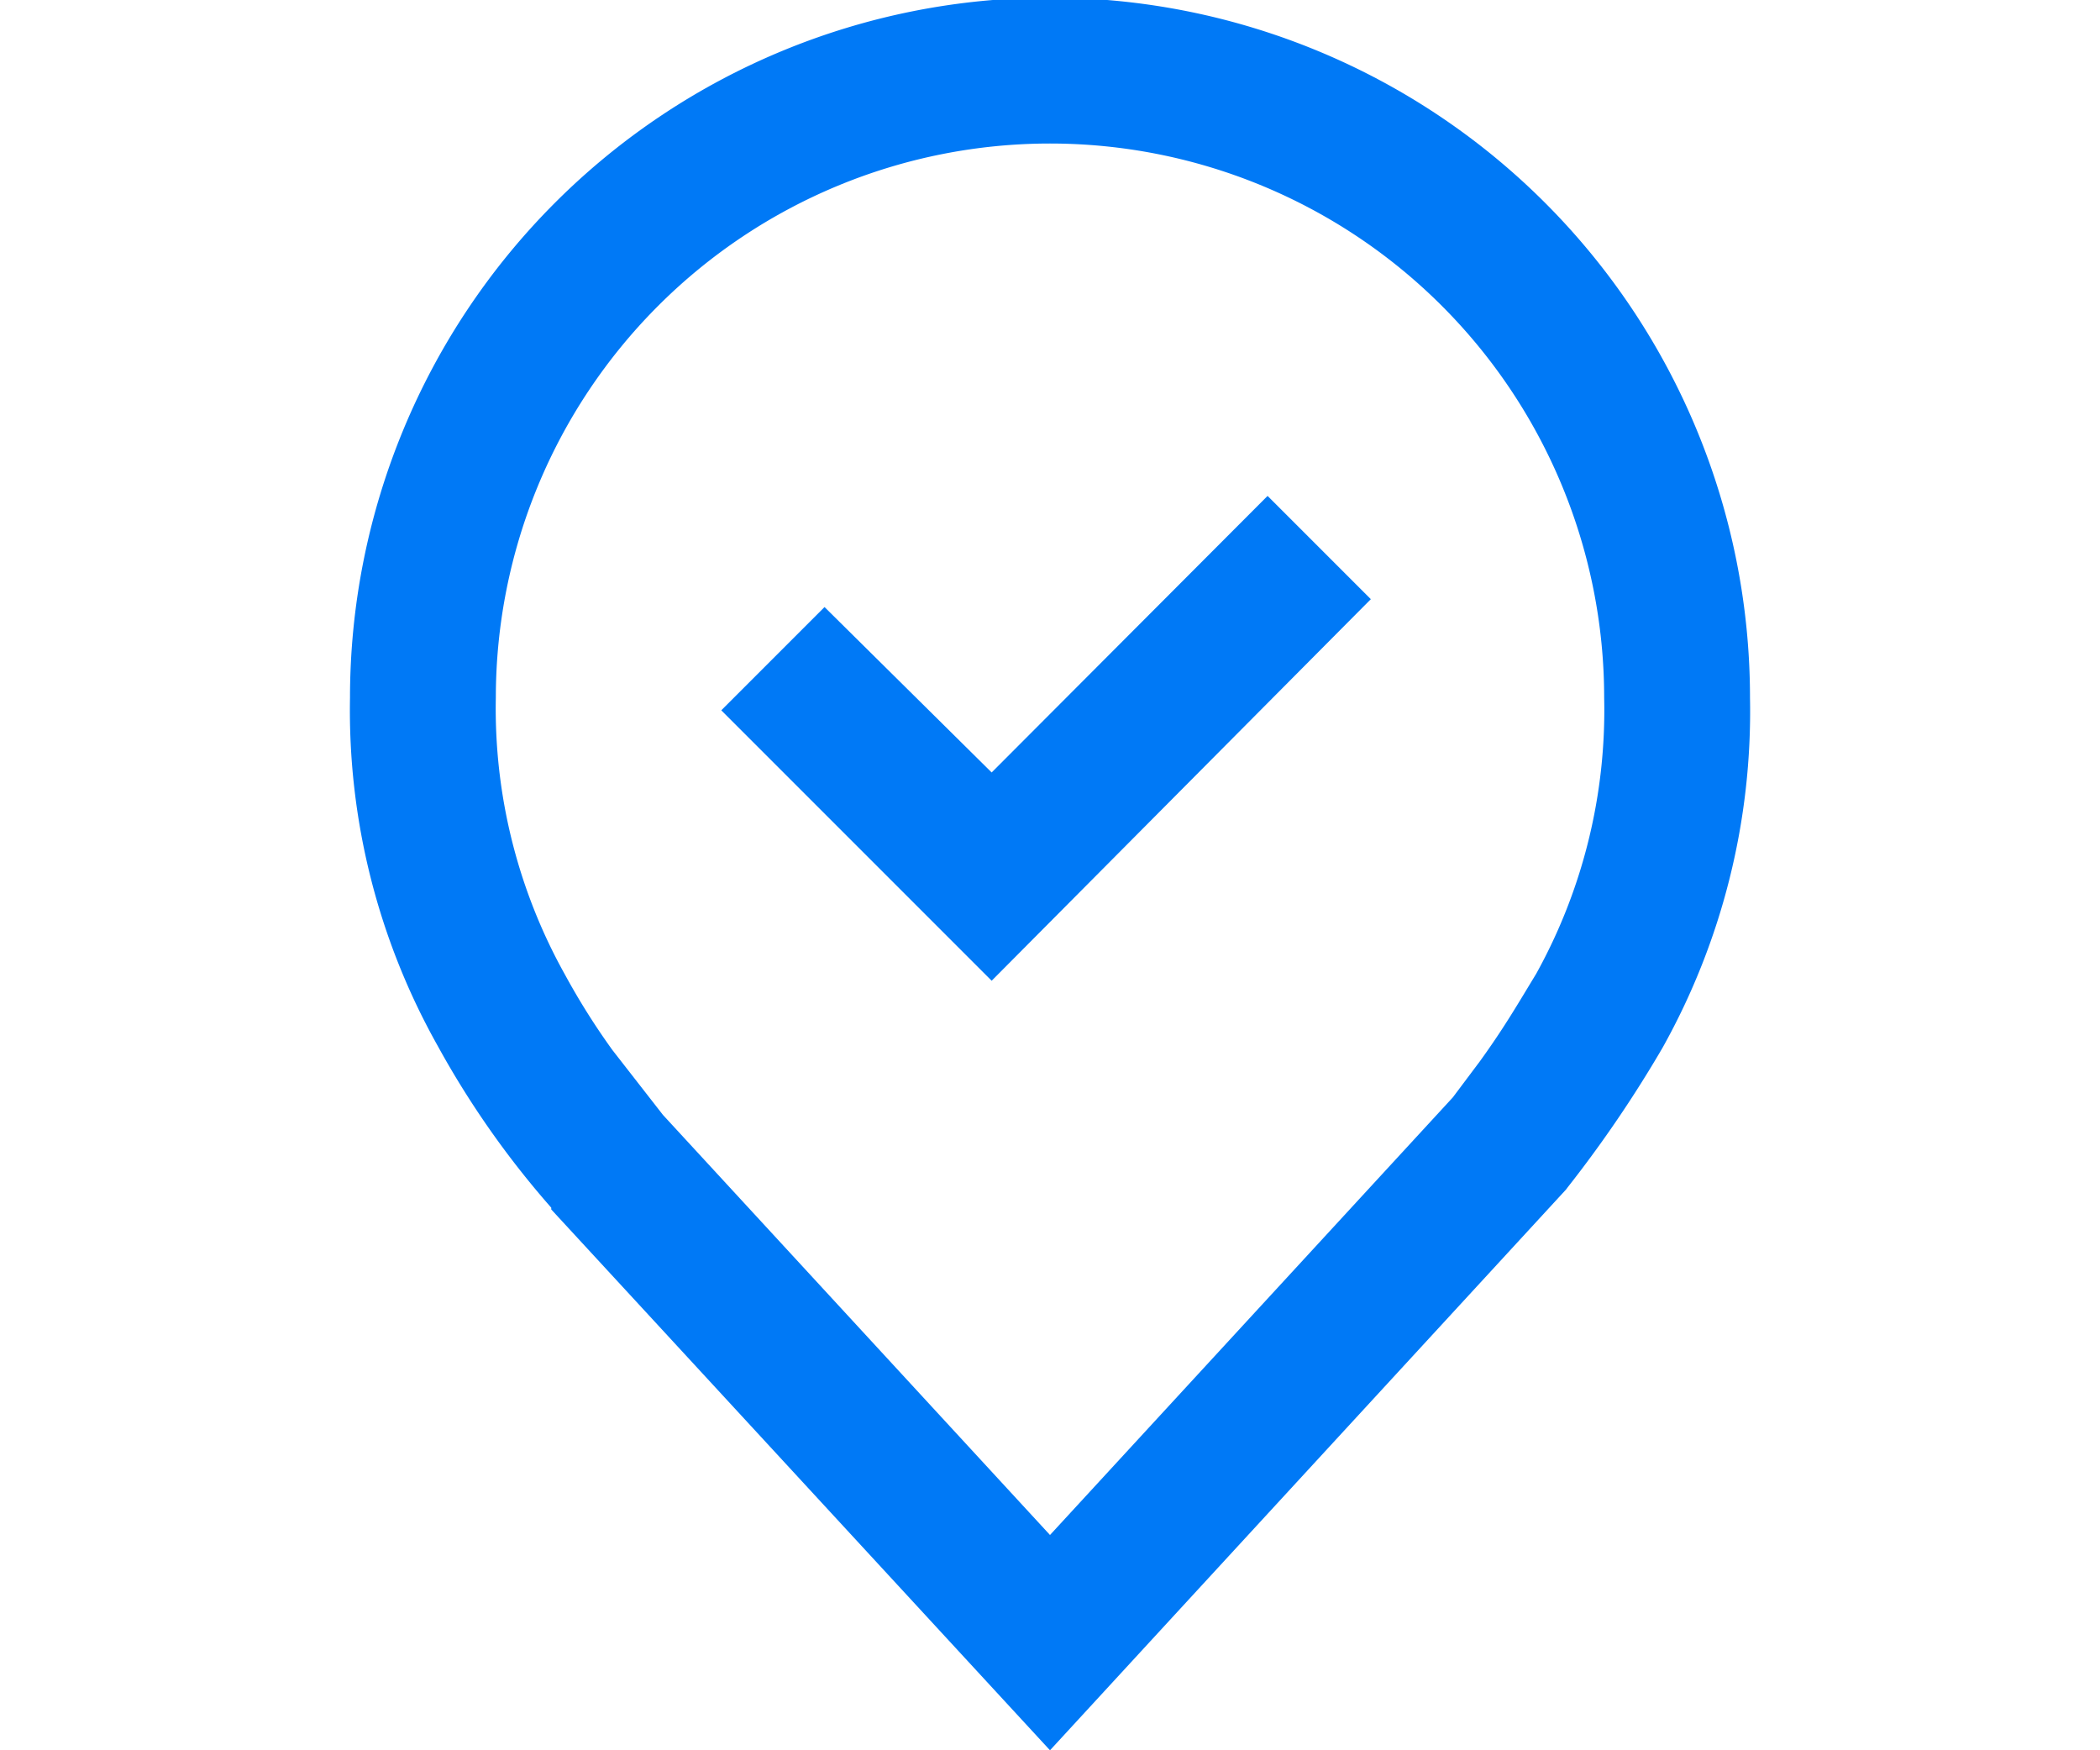 <svg xmlns="http://www.w3.org/2000/svg" viewBox="0 0 72 60"><defs><style>.a{fill:none;}.b{fill:#0079f6;fill-rule:evenodd;}</style></defs><title>13</title><rect class="a" width="72" height="60"/><path class="b" d="M36,60,18.9,41.46l0-.06A30.92,30.92,0,0,1,15,35.84a23.48,23.48,0,0,1-3-11.92,24,24,0,0,1,48,0,23.64,23.64,0,0,1-3,12,41.73,41.73,0,0,1-3.25,4.78l-.06.08Zm0-7.38,13.81-15,.93-1.24c.83-1.15,1.28-1.93,1.93-3A18.64,18.64,0,0,0,55,23.92a19,19,0,0,0-38,0,18.7,18.7,0,0,0,2.37,9.49A24.09,24.09,0,0,0,21,36l1.73,2.22Zm-2-19-9.27-9.27,3.54-3.54L34,26.48,43.46,17,47,20.54Z"/></svg>